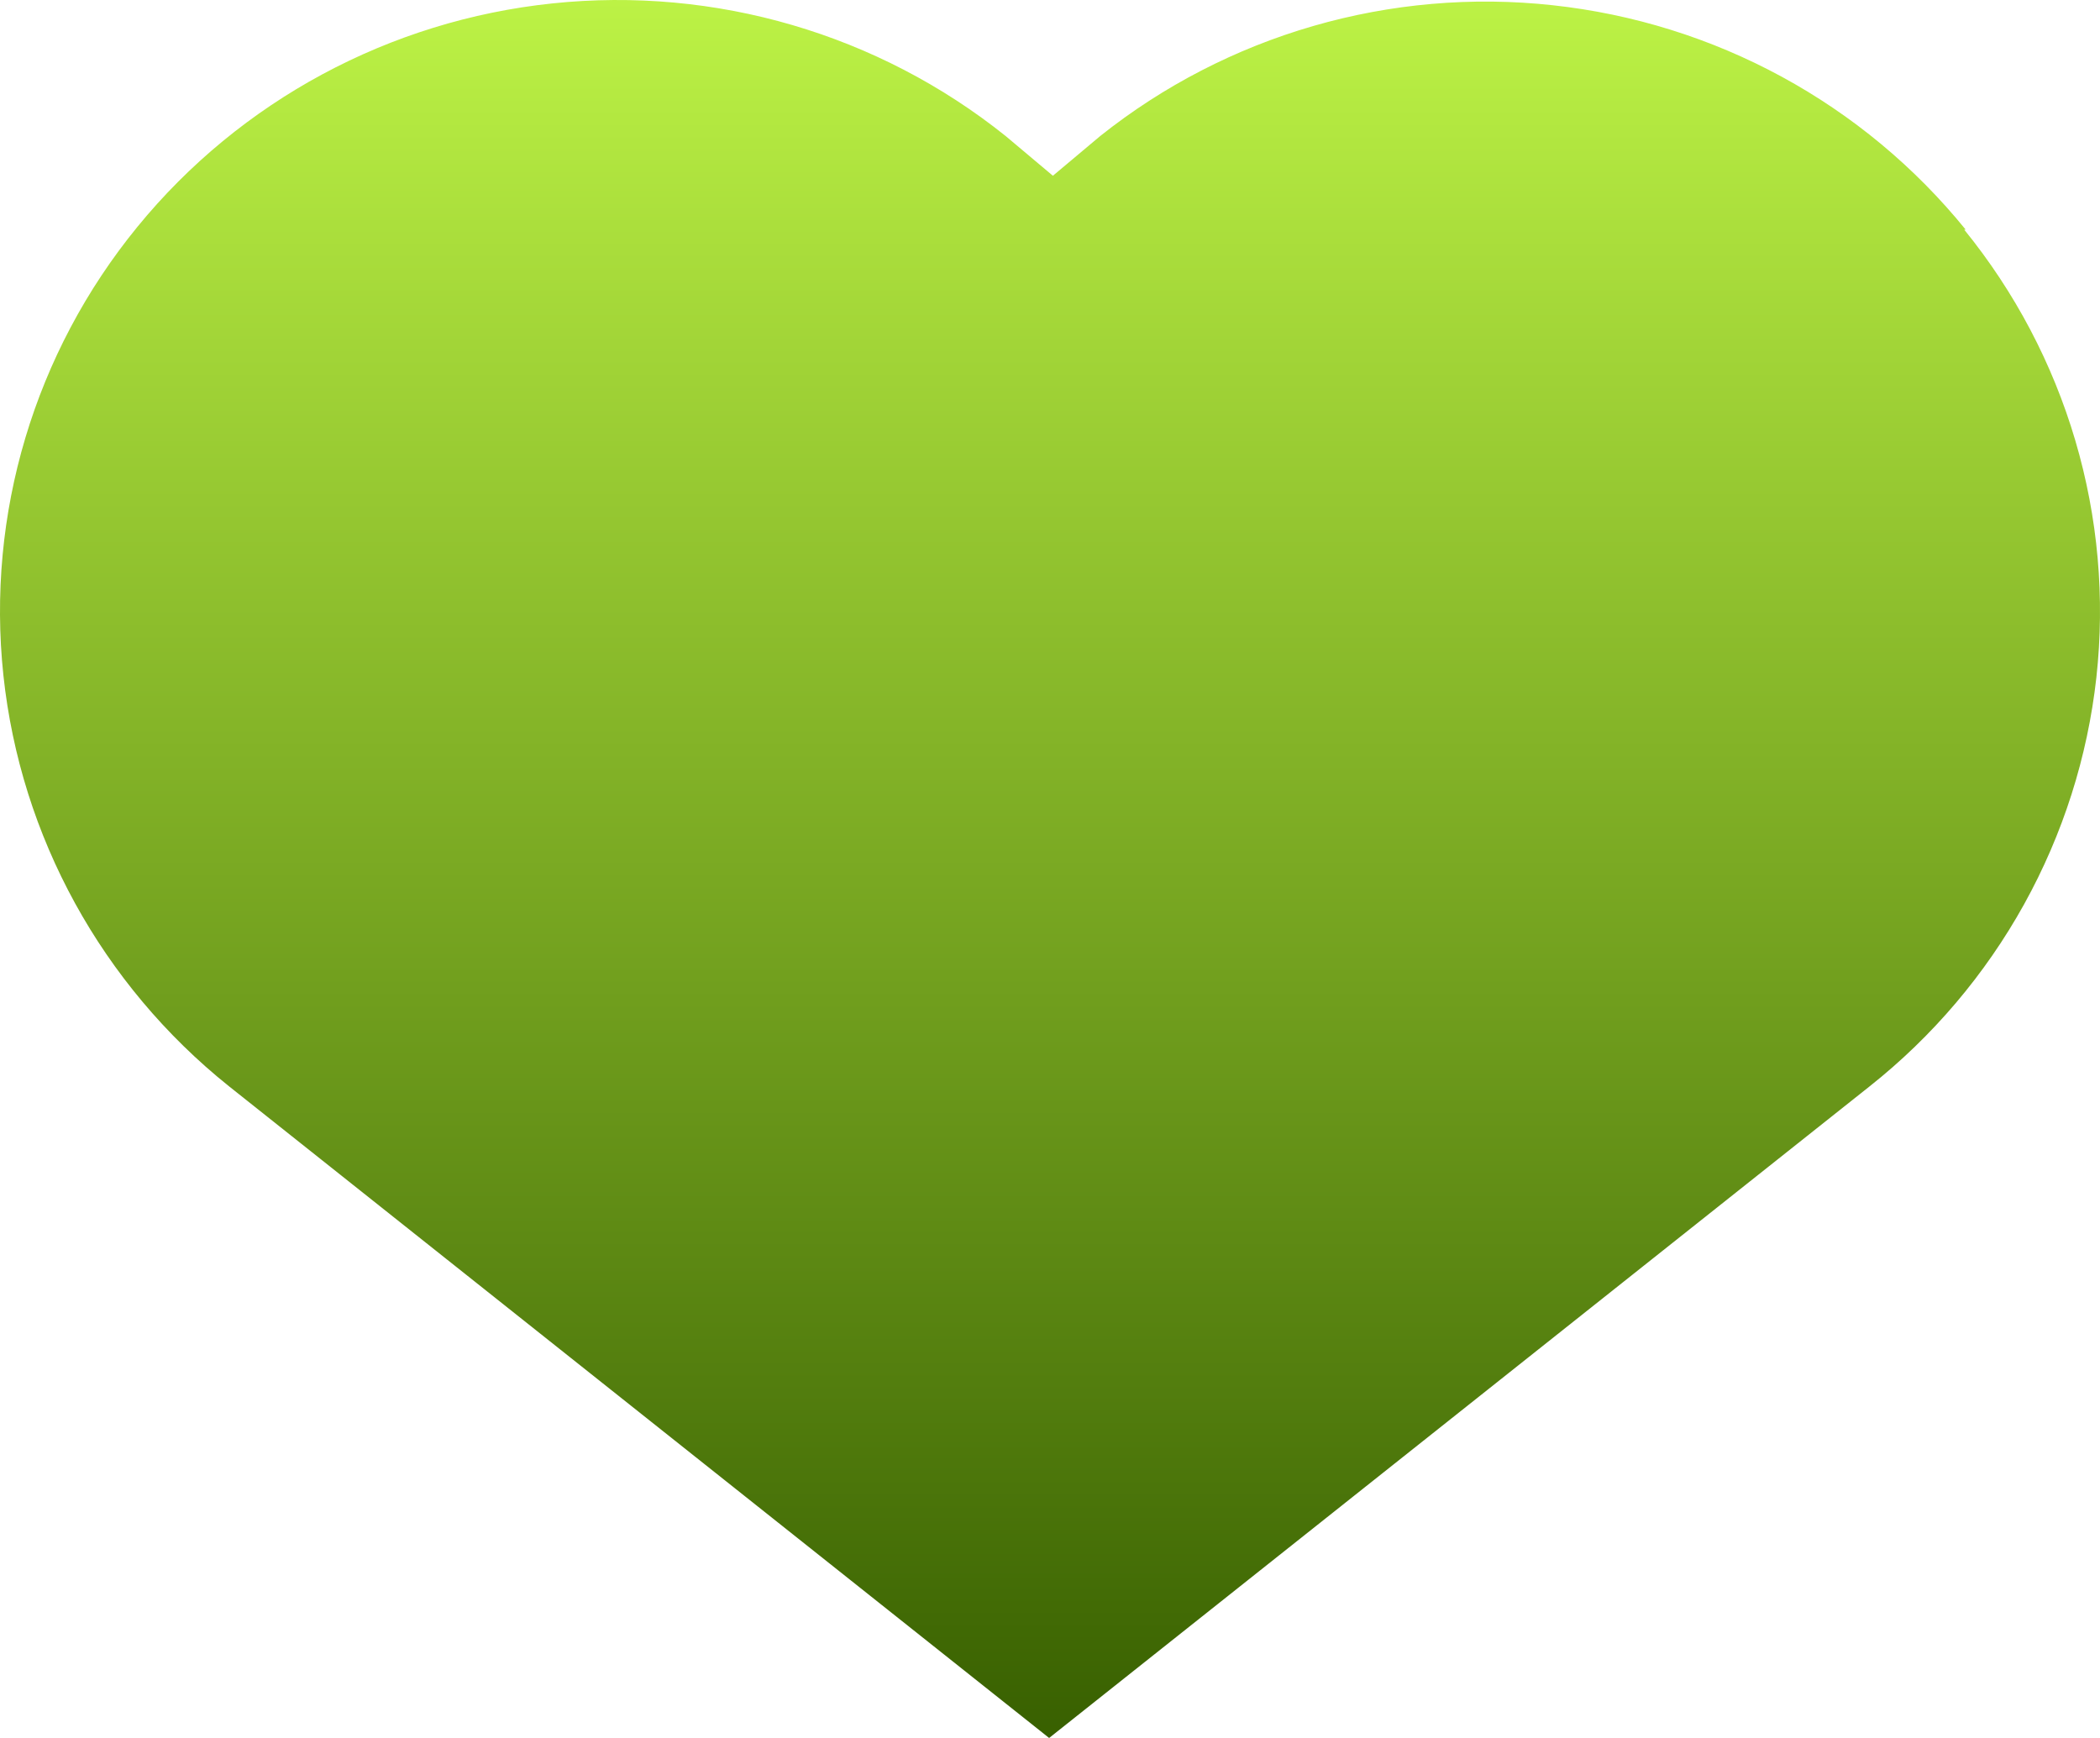 <svg width="29" height="24" viewBox="0 0 29 24" fill="none" xmlns="http://www.w3.org/2000/svg">
<path d="M27.145 3.171C26.446 2.309 25.583 1.591 24.604 1.059C23.625 0.527 22.55 0.192 21.44 0.072C20.33 -0.049 19.207 0.049 18.135 0.359C17.064 0.669 16.064 1.185 15.194 1.878L14.54 2.427L13.887 1.878C12.129 0.47 9.878 -0.189 7.629 0.047C5.381 0.282 3.319 1.392 1.897 3.133C0.475 4.873 -0.19 7.101 0.047 9.327C0.285 11.553 1.406 13.595 3.164 15.002L14.488 24L25.818 15.002C26.69 14.311 27.415 13.456 27.952 12.487C28.489 11.518 28.828 10.454 28.95 9.355C29.071 8.256 28.972 7.144 28.659 6.083C28.346 5.022 27.825 4.033 27.125 3.171H27.145Z" fill="url(#paint0_linear_1853_53)"/>
<defs>
<linearGradient id="paint0_linear_1853_53" x1="14.5" y1="0" x2="14.5" y2="24" gradientUnits="userSpaceOnUse">
<stop stop-color="#BCF245"/>
<stop offset="1" stop-color="#386000"/>
</linearGradient>
</defs>
</svg>
